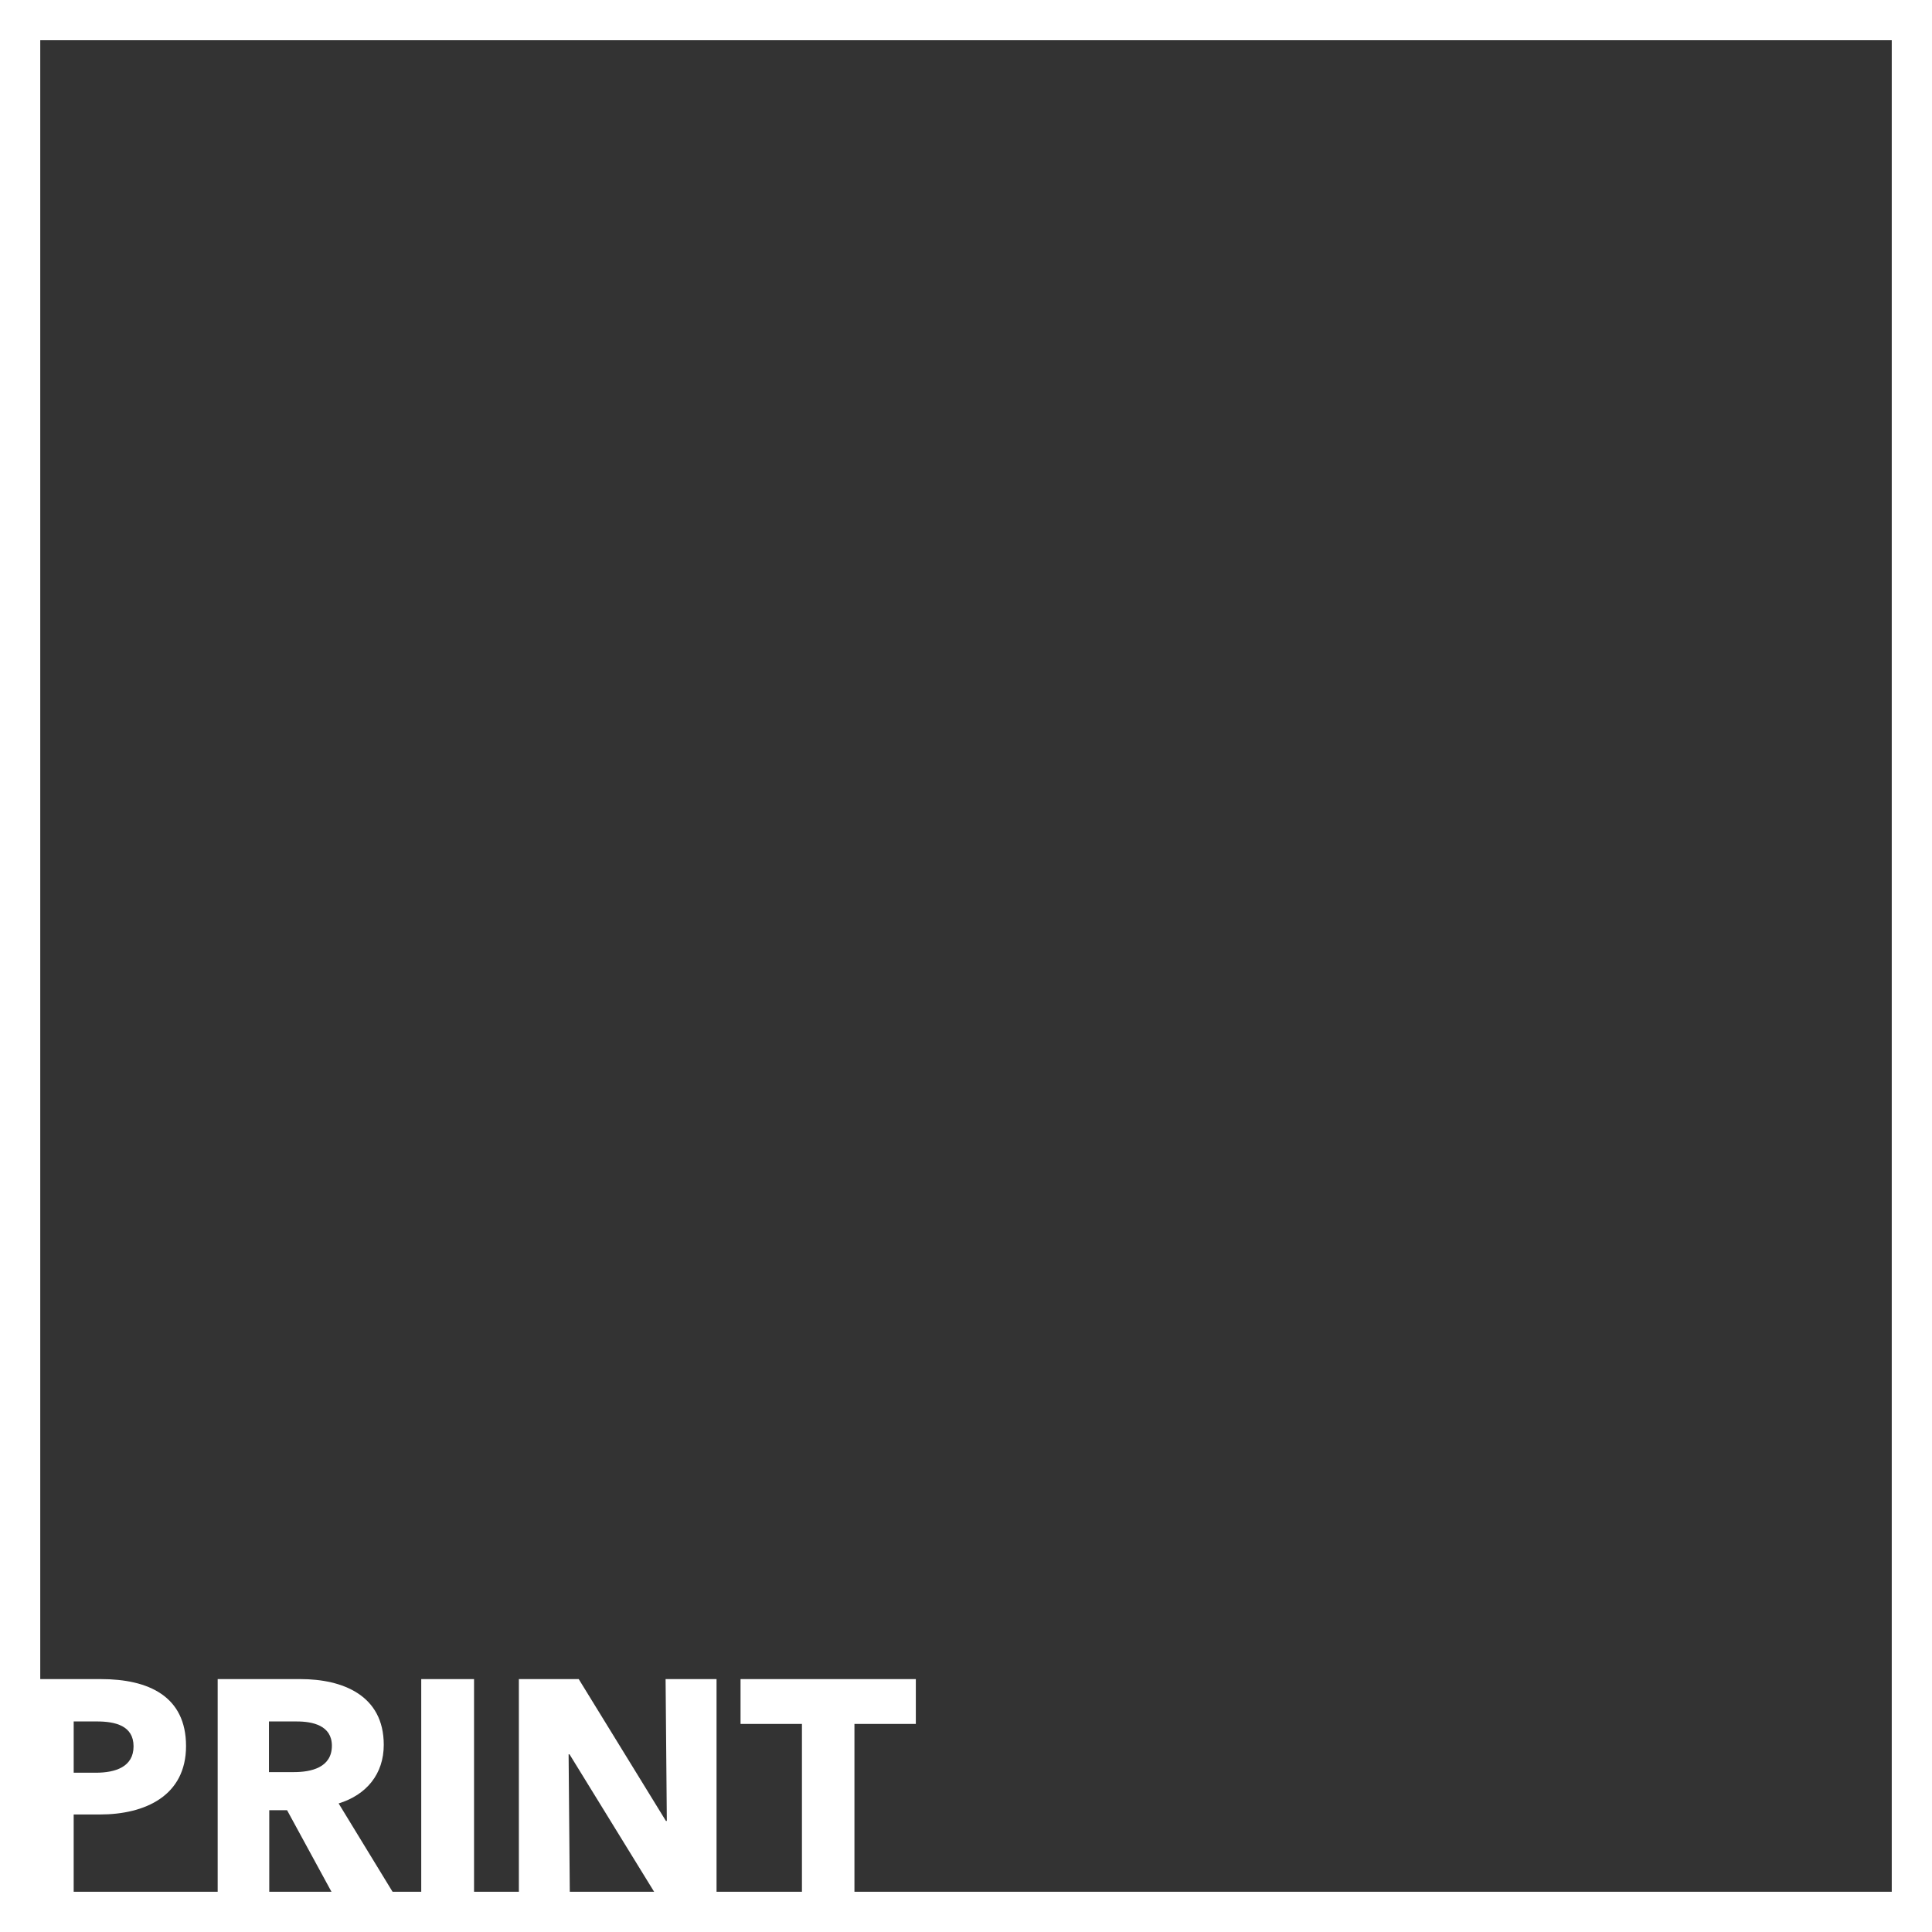 <?xml version="1.0" encoding="UTF-8"?>
<svg xmlns="http://www.w3.org/2000/svg" id="Ebene_2" viewBox="0 0 1200 1200">
  <rect x="0" y="0" width="1200" height="1200" fill="#333333" stroke="none"/>
  <defs>
    <style>.cls-1{fill:#fff;}</style>
  </defs>
  <g id="Ebene_1-2">
    <g id="print">
      <path class="cls-1" d="m61.97,1127.01h-16.21v50.91H13.15v-135h49.58c29.55,0,52.82,10.68,52.82,41.57s-25.36,42.52-53.58,42.52Zm-1.9-57.78h-14.3v31.84h13.73c12.2,0,23.45-3.62,23.45-16.4s-11.25-15.45-22.88-15.45Z"></path>
      <path class="cls-1" d="m207.47,1177.92l-29.17-53.58h-11.06v53.58h-32.04v-135h51.49c25.93,0,51.67,9.91,51.67,40.81,0,18.11-10.68,31.08-28.03,36.42l35.28,57.78h-38.14Zm-23.07-108.69h-17.35v31.46h15.45c10.49,0,23.64-2.67,23.64-16.4,0-12.58-12.01-15.06-21.74-15.06Z"></path>
      <path class="cls-1" d="m261.64,1177.92v-135h32.8v135h-32.8Z"></path>
      <path class="cls-1" d="m408.08,1177.92l-54.34-88.28h-.57l.76,88.28h-31.65v-135h37.18l54.15,88.09h.57l-.77-88.09h31.65v135h-36.99Z"></path>
      <path class="cls-1" d="m530.71,1070.76v107.16h-32.61v-107.16h-38.13v-27.84h108.87v27.84h-38.14Z"></path>
      <path class="cls-1" d="m1175,25v1150H25V25h1150m25-25H0v1200h1200V0h0Z"></path>
    </g>
  </g>
</svg>
